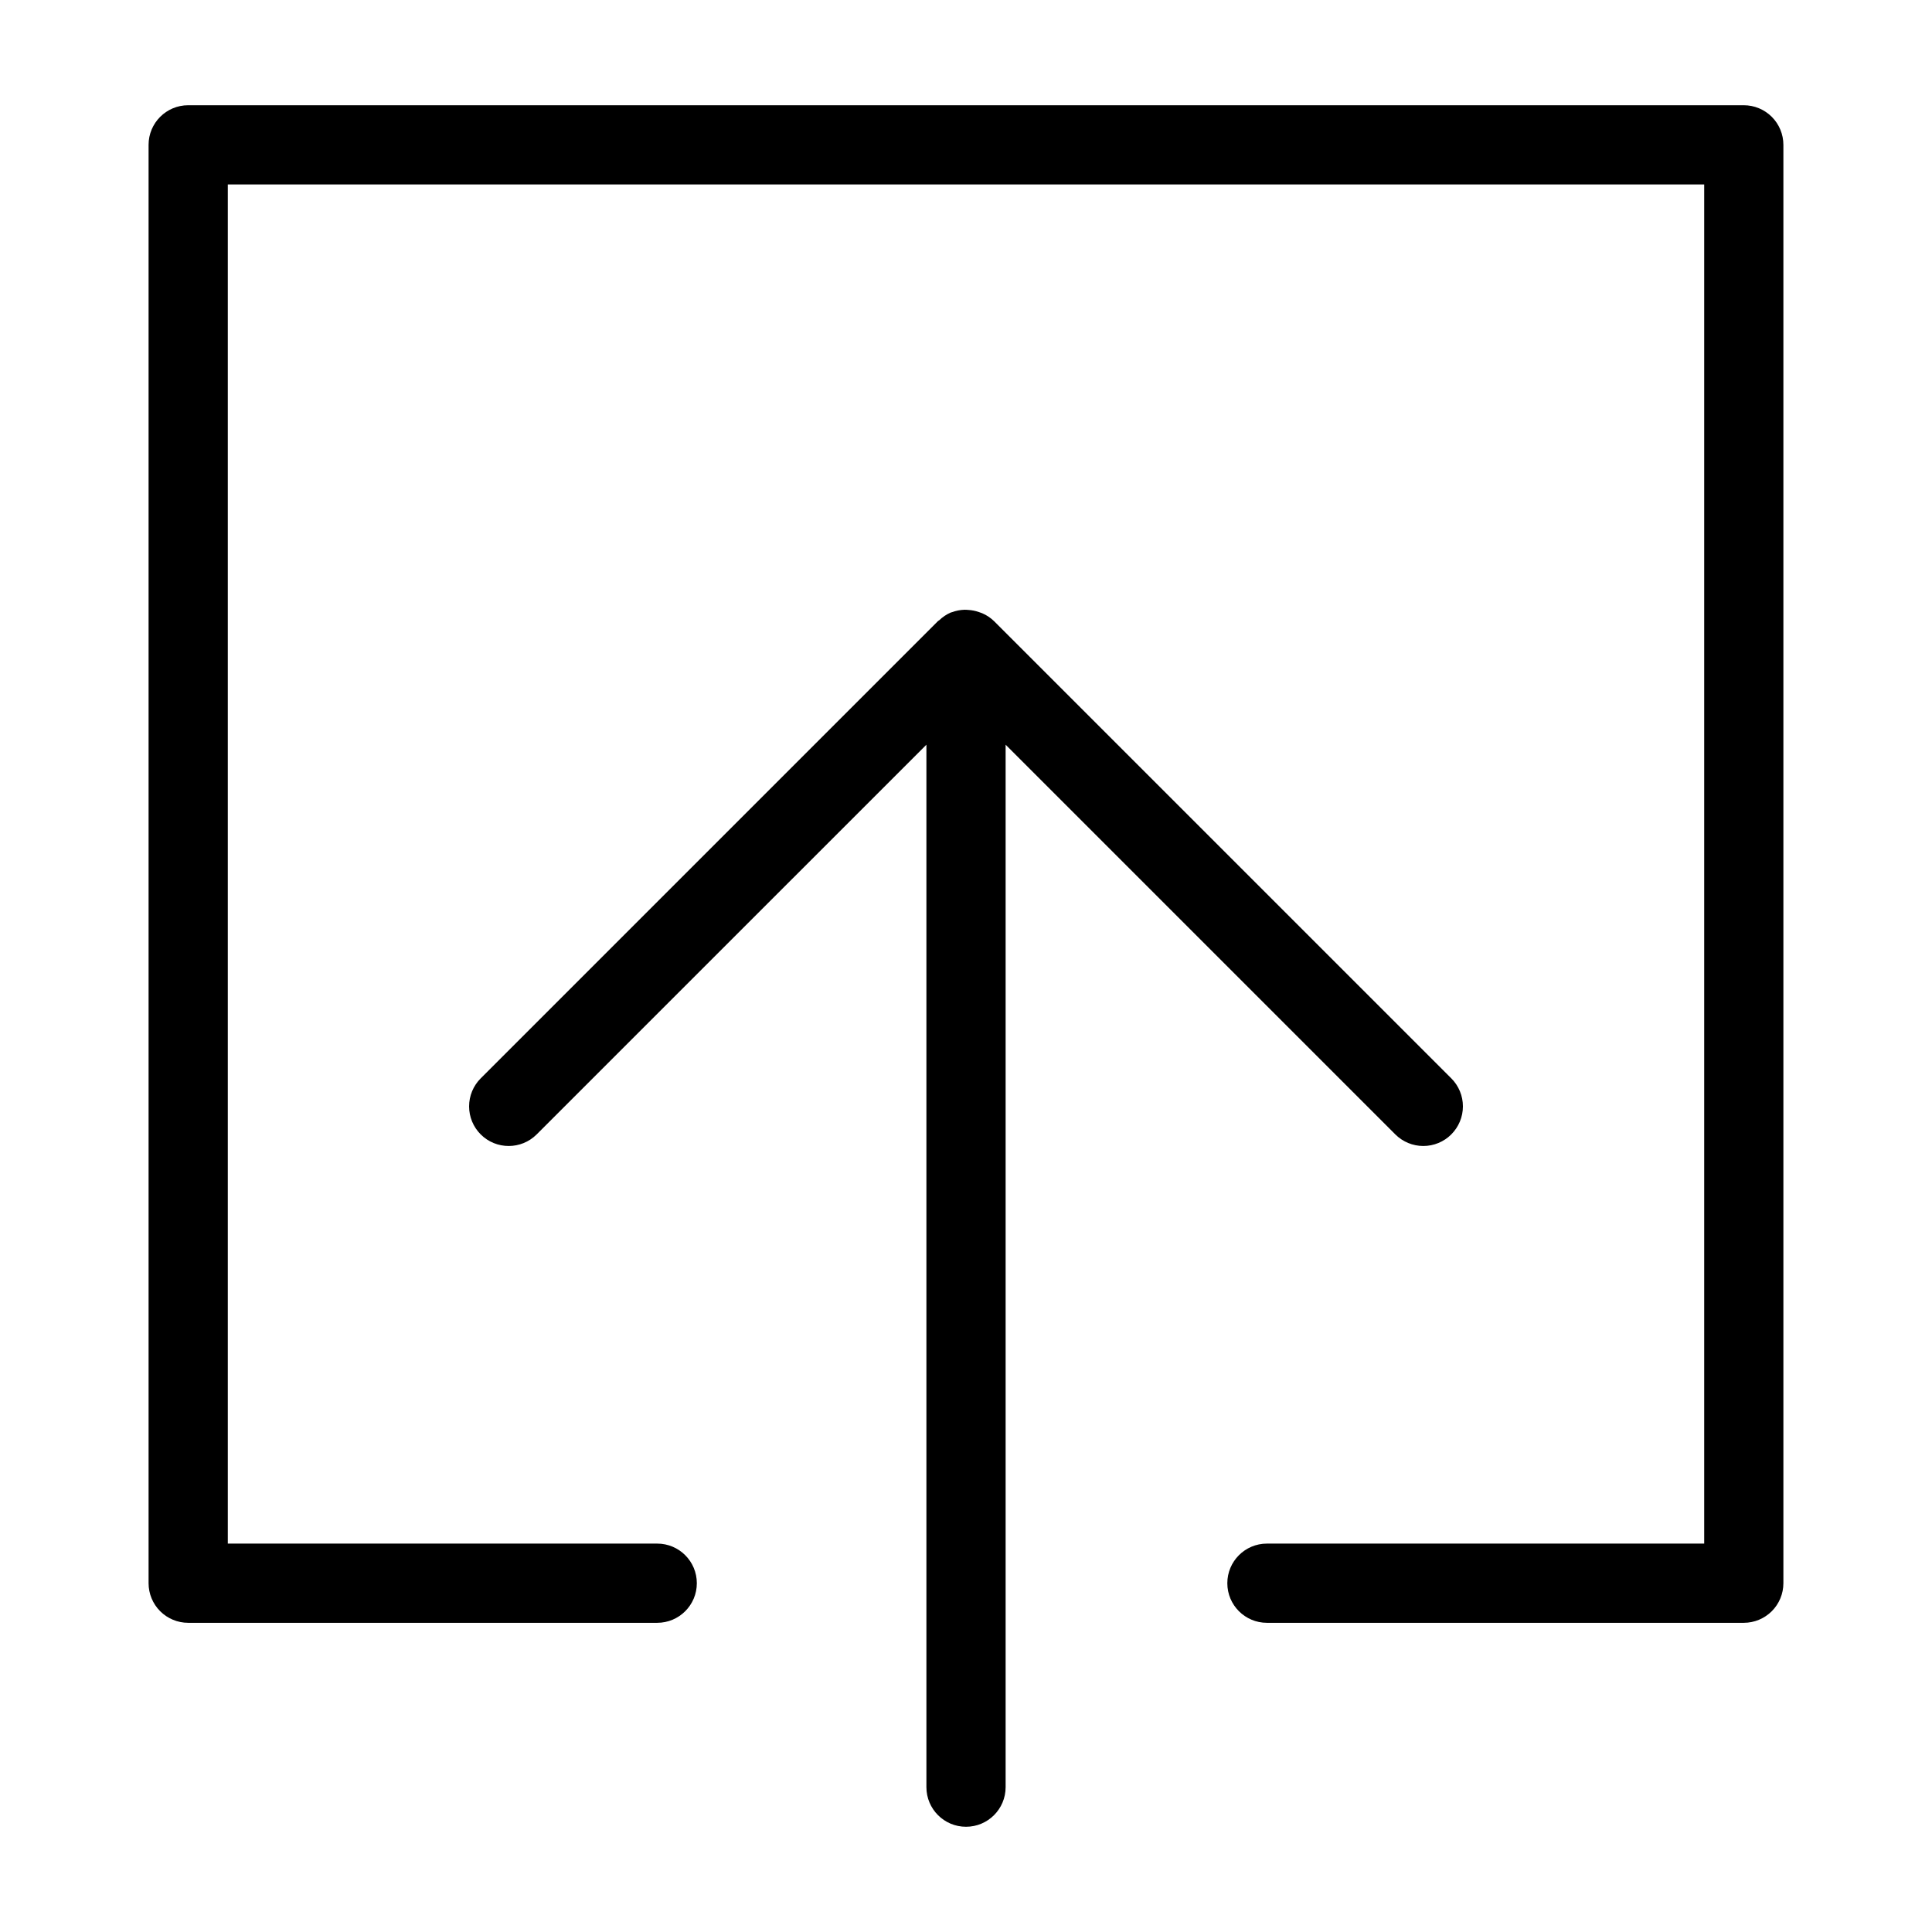 <?xml version="1.0" encoding="UTF-8"?>
<!-- Uploaded to: ICON Repo, www.svgrepo.com, Generator: ICON Repo Mixer Tools -->
<svg fill="#000000" width="800px" height="800px" version="1.1" viewBox="144 144 512 512" xmlns="http://www.w3.org/2000/svg">
 <g>
  <path d="m528.61 444.62c1.969-1.969 3.078-4.637 3.078-7.422 0-2.781-1.109-5.453-3.078-7.422l-121.19-121.18c-0.906-0.879-1.969-1.586-3.129-2.082-0.324-0.133-0.652-0.25-0.984-0.352-0.867-0.289-1.766-0.465-2.676-0.52-0.34-0.02-0.66-0.062-1-0.051-1.145 0.031-2.273 0.25-3.344 0.648-0.086 0.035-0.184 0.031-0.27 0.066l-0.035 0.008v0.004c-1.141 0.496-2.184 1.195-3.078 2.059-0.098 0.09-0.23 0.121-0.324 0.215l-121.19 121.19c-1.969 1.969-3.074 4.641-3.074 7.422 0 2.785 1.105 5.453 3.074 7.422 4.098 4.098 10.742 4.098 14.84 0l103.28-103.27v276.26c0 5.797 4.699 10.496 10.496 10.496s10.496-4.699 10.496-10.496v-276.26l103.27 103.27c1.969 1.969 4.637 3.074 7.422 3.074 2.781 0 5.453-1.105 7.418-3.074z"/>
  <path d="m606.12 171.89h-412.25c-5.797 0-10.496 4.699-10.496 10.496v381.18c0 2.781 1.105 5.453 3.074 7.422 1.969 1.965 4.637 3.074 7.422 3.074h124.3c5.797 0 10.496-4.699 10.496-10.496 0-5.797-4.699-10.496-10.496-10.496h-113.8v-360.19h391.26v360.19h-115.88c-5.797 0-10.496 4.699-10.496 10.496 0 5.797 4.699 10.496 10.496 10.496h126.37c2.785 0 5.453-1.109 7.422-3.074 1.969-1.969 3.074-4.641 3.074-7.422v-381.18c0-2.785-1.105-5.453-3.074-7.422s-4.637-3.074-7.422-3.074z"/>
 </g>
</svg>